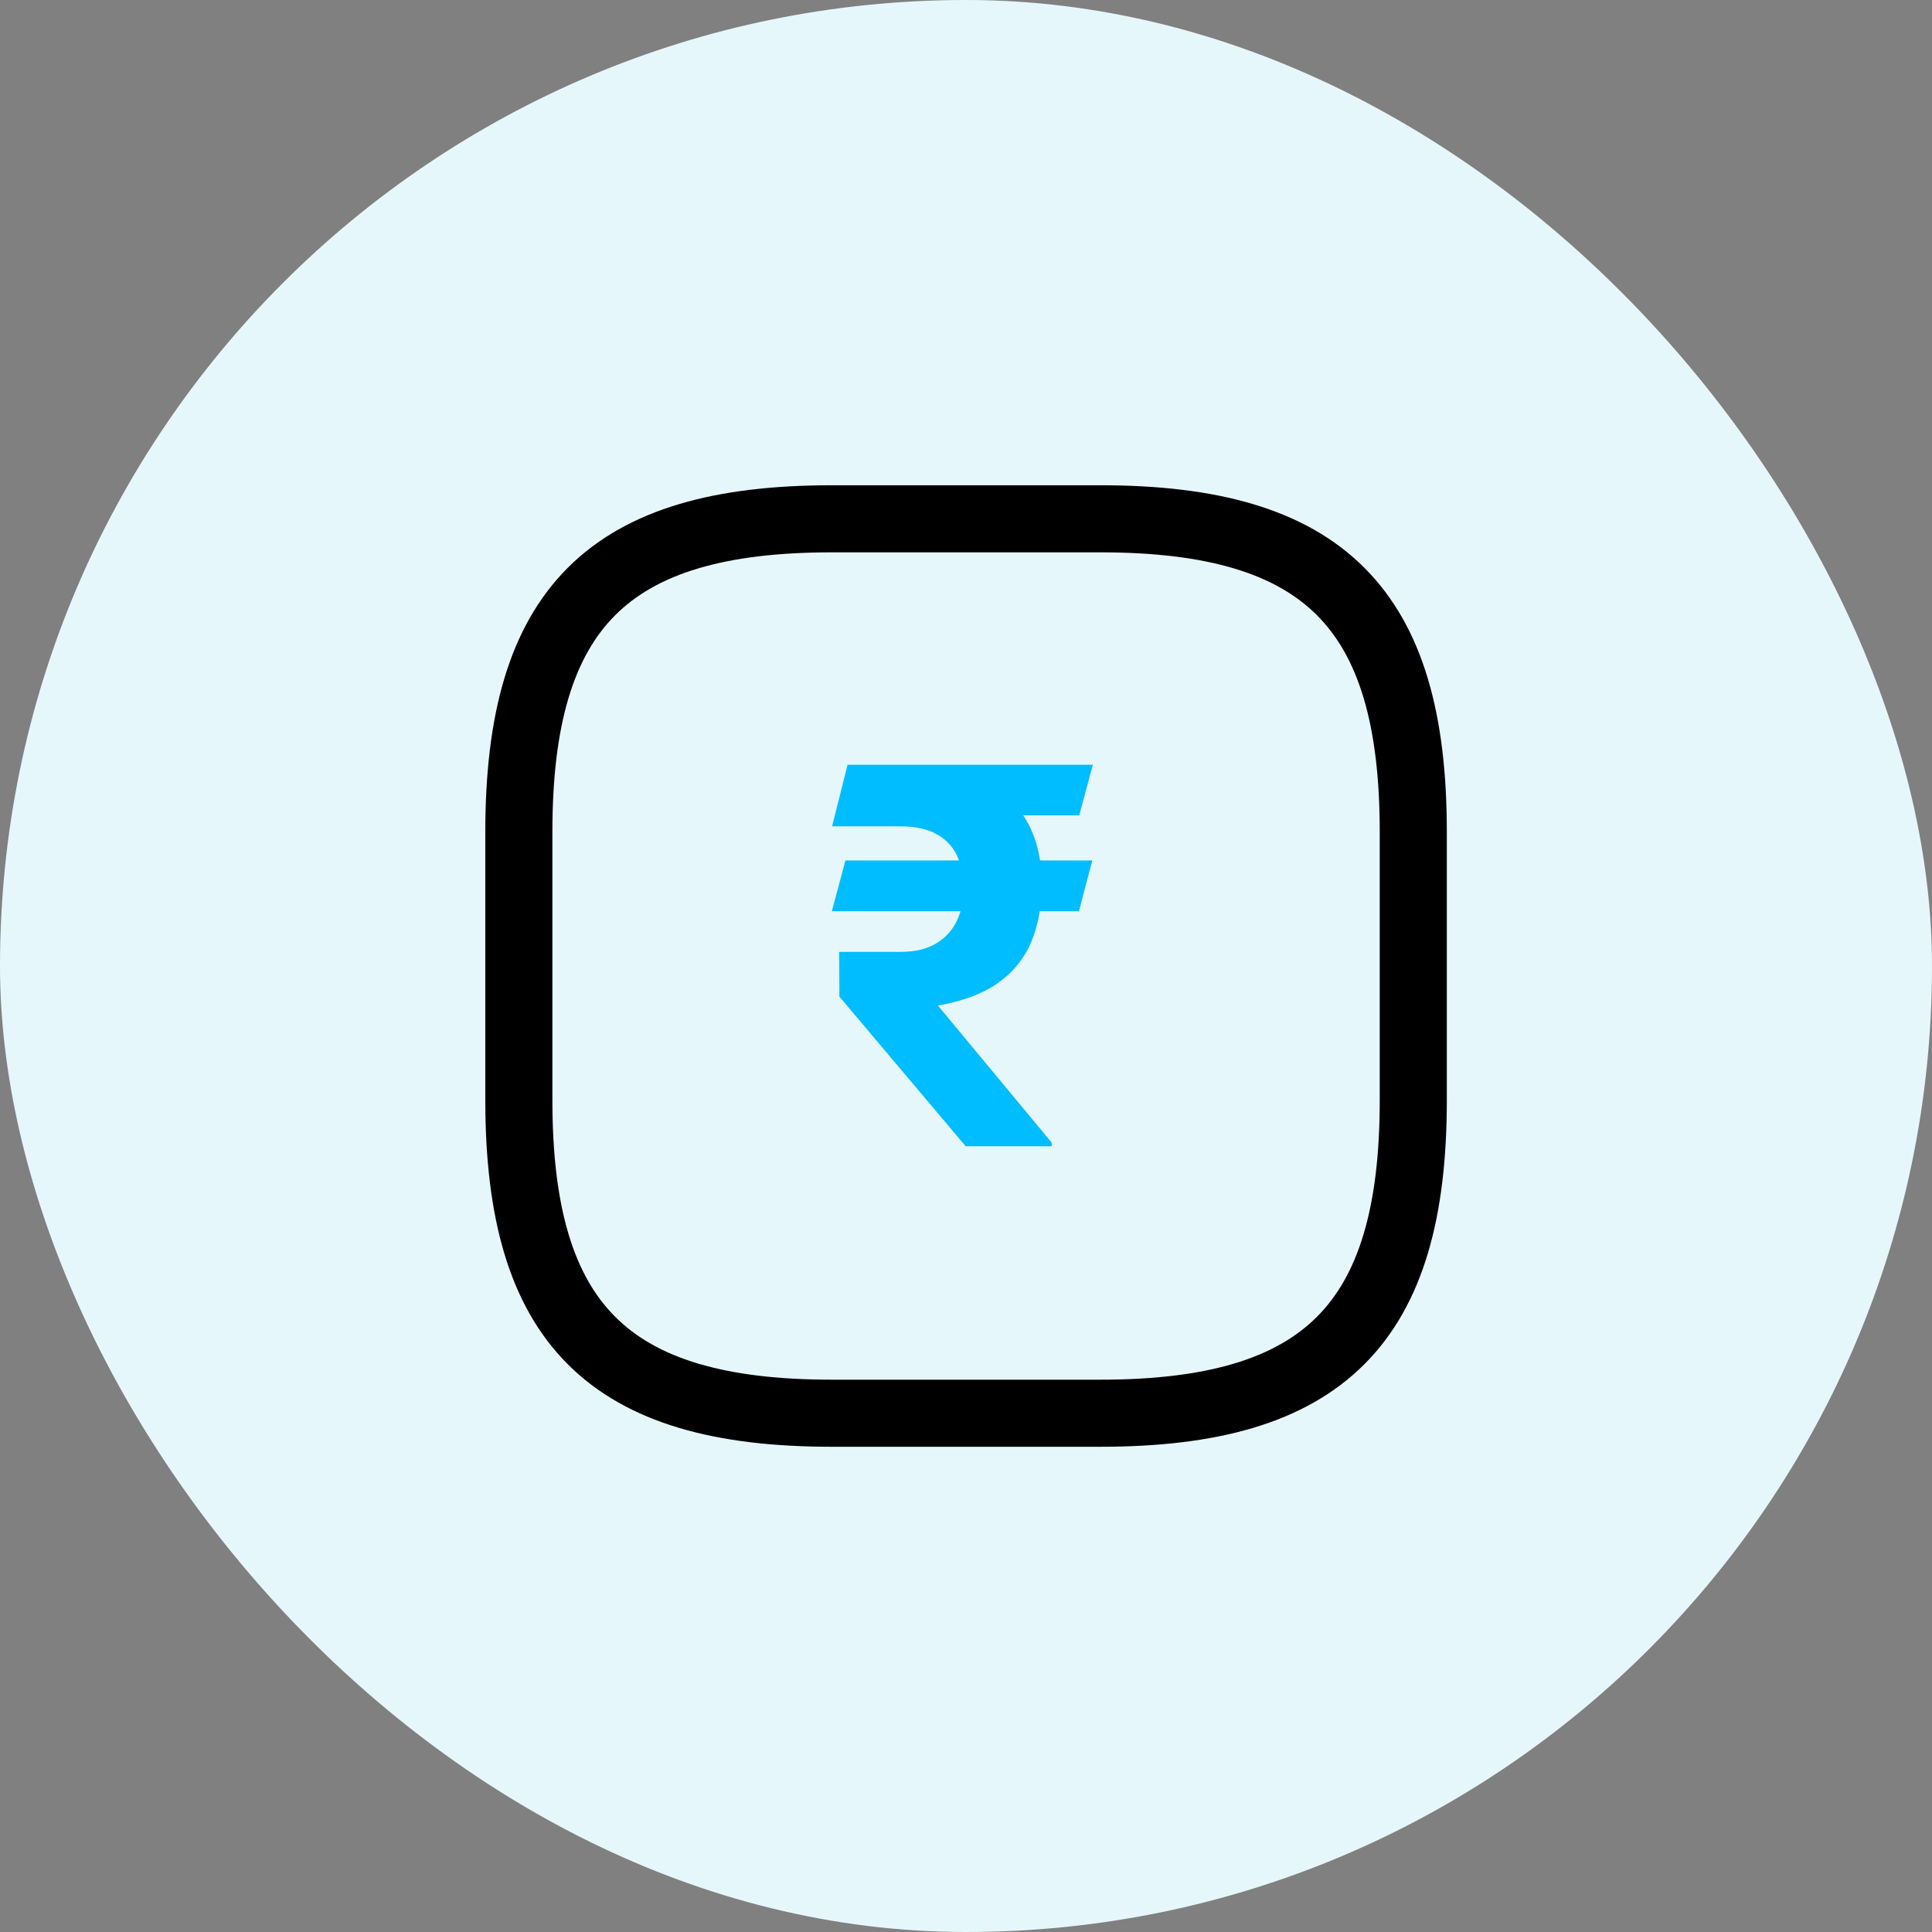 <svg width="72" height="72" viewBox="0 0 72 72" fill="none" xmlns="http://www.w3.org/2000/svg">
<rect x="0" y="0" width="72" height="72" fill="#808080" stroke="none"/>
<rect width="72" height="72" rx="36" fill="#E6F7FC"/>
<path d="M40.707 32.065L40.209 33.959H31L31.508 32.065H40.707ZM35.99 42.719L31.283 37.143L31.273 35.473H33.568C34.102 35.473 34.542 35.368 34.887 35.16C35.232 34.952 35.489 34.672 35.658 34.32C35.828 33.962 35.912 33.565 35.912 33.129C35.912 32.673 35.834 32.27 35.678 31.918C35.522 31.566 35.271 31.293 34.926 31.098C34.581 30.896 34.122 30.795 33.549 30.795H31.01L31.586 28.5H33.549C34.721 28.5 35.697 28.676 36.478 29.027C37.26 29.379 37.846 29.887 38.236 30.551C38.627 31.208 38.822 32.006 38.822 32.943C38.822 33.764 38.692 34.483 38.432 35.102C38.171 35.72 37.758 36.231 37.191 36.635C36.625 37.032 35.88 37.312 34.955 37.475L39.193 42.582V42.719H35.99ZM40.727 28.5L40.219 30.385H32.592L33.1 28.5H40.727Z" fill="#00BDFF"/>
<path d="M41.003 52.667H31.003C22.669 52.667 19.336 49.334 19.336 41.001V31.001C19.336 22.667 22.669 19.334 31.003 19.334H41.003C49.336 19.334 52.669 22.667 52.669 31.001V41.001C52.669 49.334 49.336 52.667 41.003 52.667Z" stroke="black" stroke-width="2.5" stroke-linecap="round" stroke-linejoin="round"/>
</svg>
